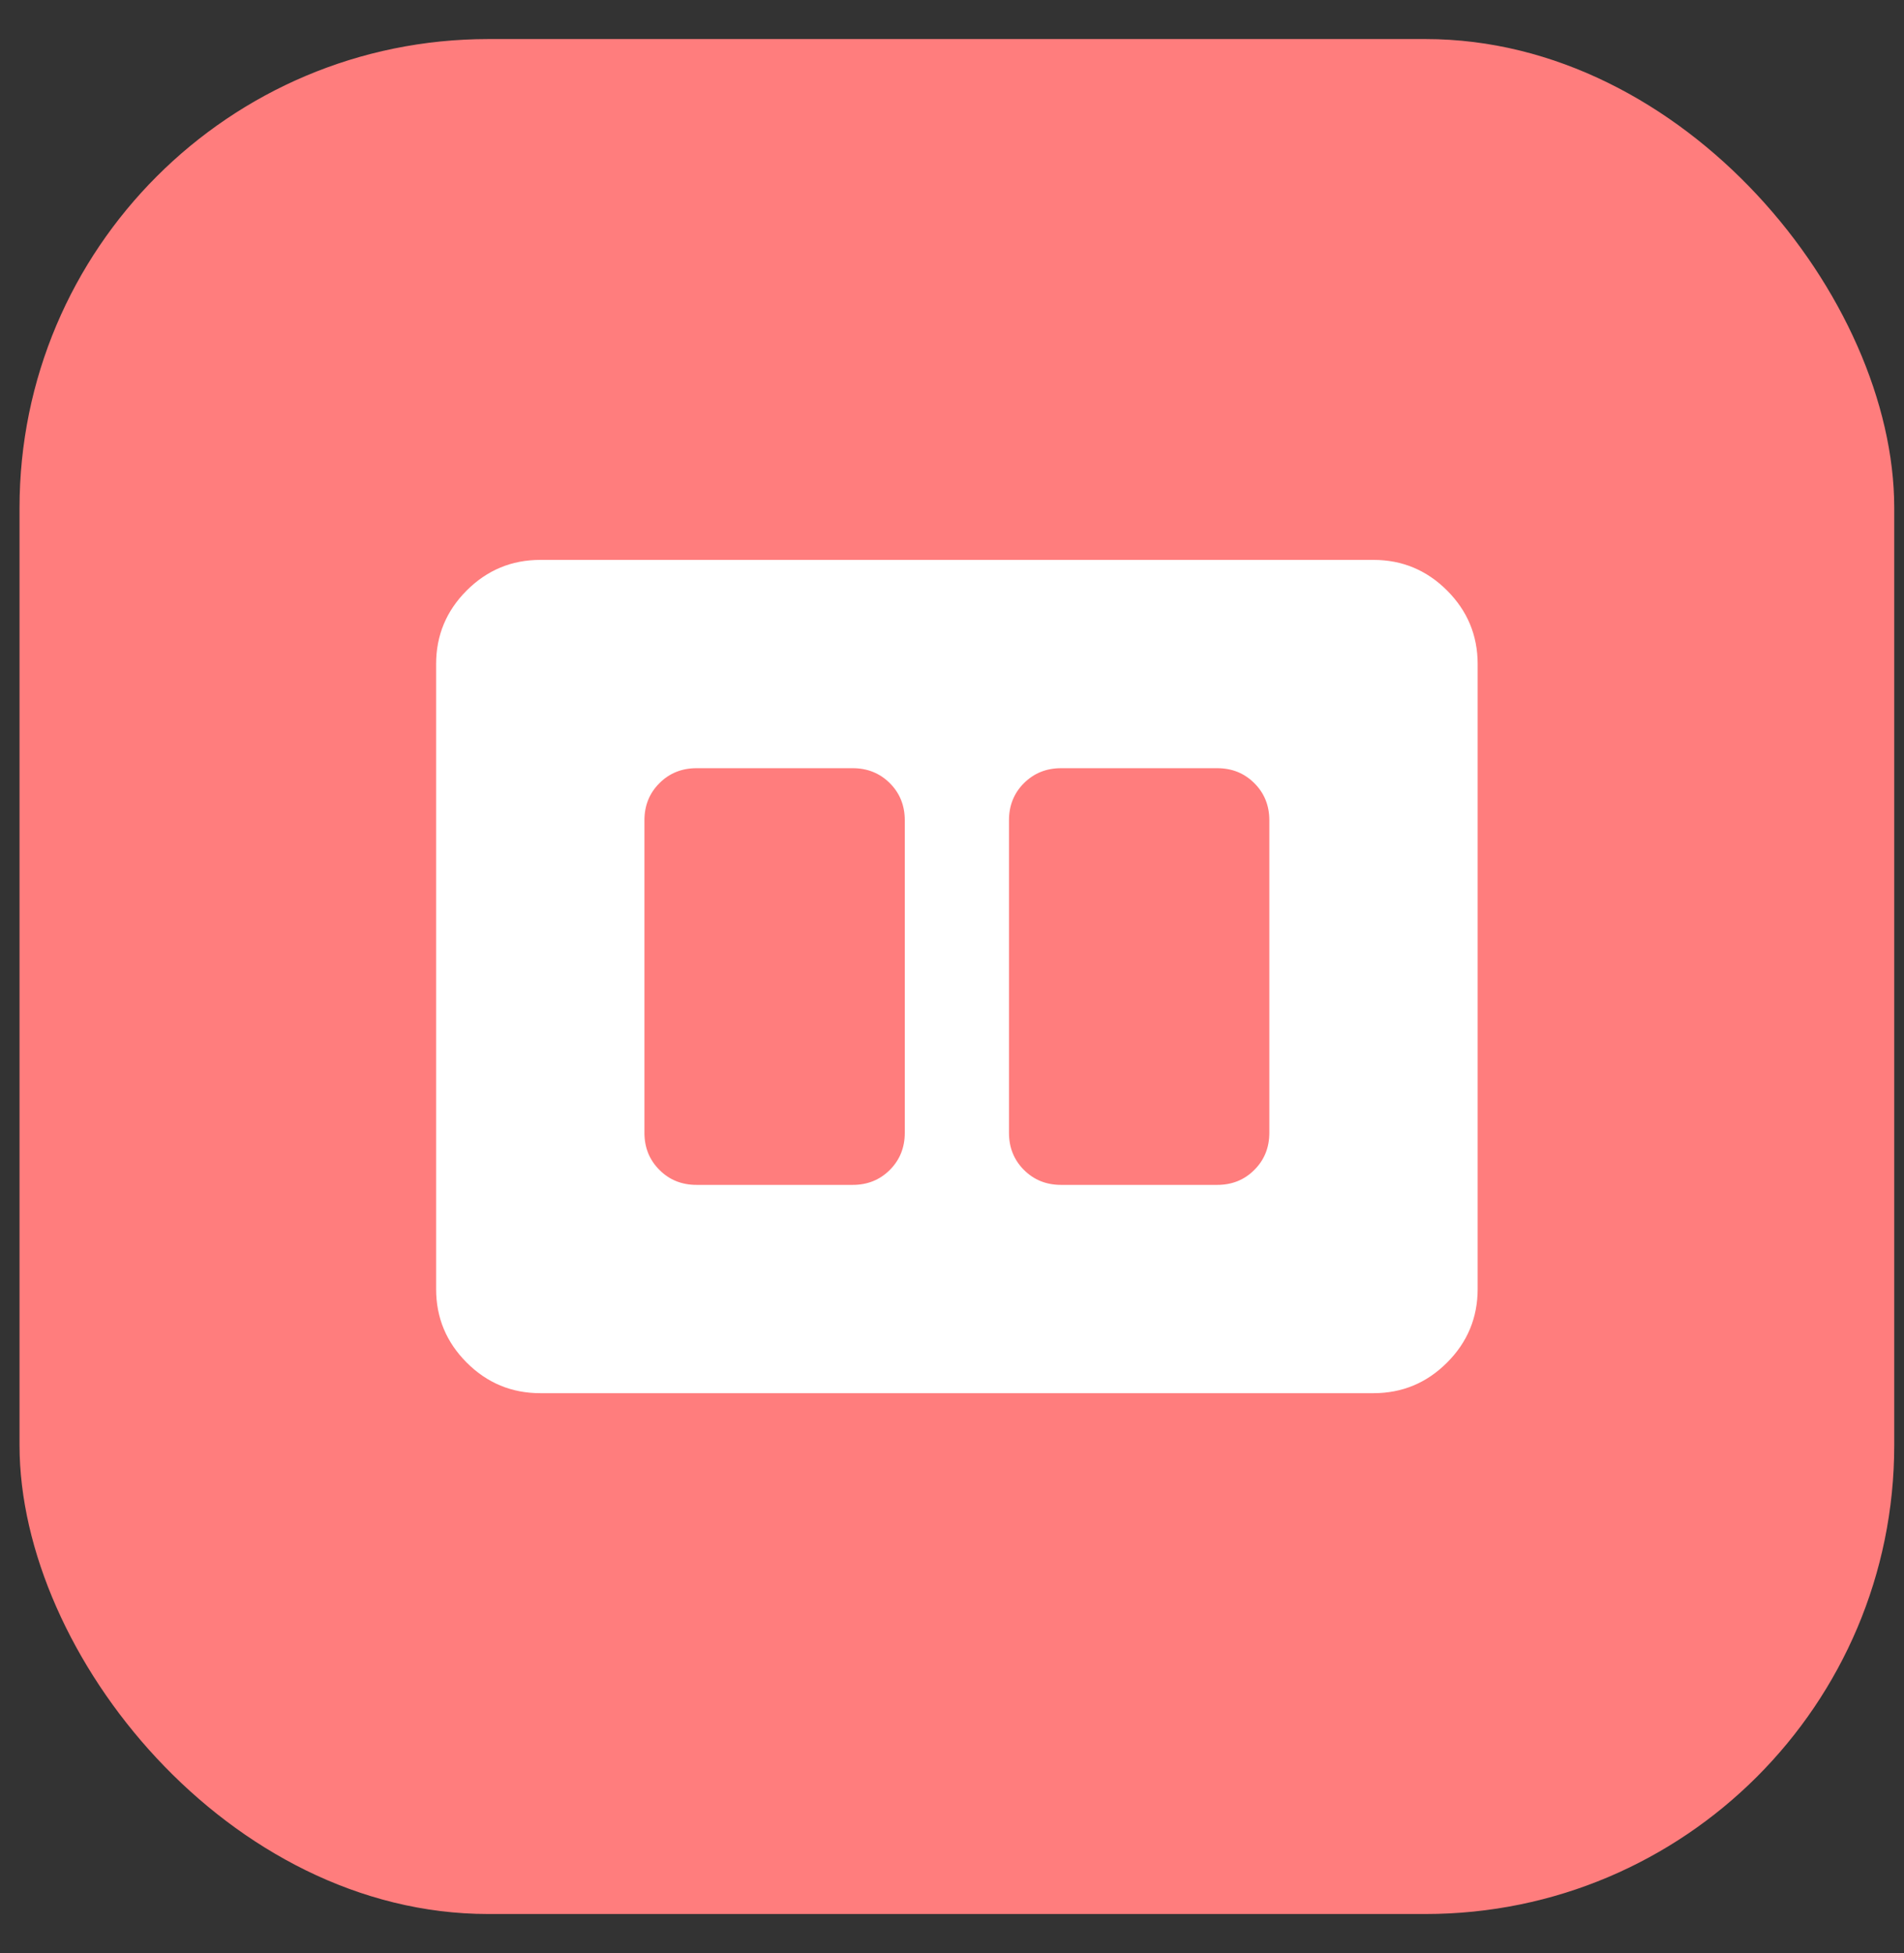 <svg xmlns="http://www.w3.org/2000/svg" width="39" height="40" viewBox="0 0 39 40" fill="none"><rect x="0" y="0" width="39" height="40" fill="#333333" stroke="none"/><rect x="0.4" y="0.8" width="38.4" height="38.4" rx="9.6" fill="#FF7D7D"></rect><mask id="mask0_1527_169" style="mask-type:alpha" maskUnits="userSpaceOnUse" x="6" y="7" width="27" height="26"><rect x="6.8" y="7.2" width="25.6" height="25.6" fill="#D9D9D9"></rect></mask><g mask="url(#mask0_1527_169)"><path d="M21.733 24.267H24.933C25.236 24.267 25.489 24.165 25.693 23.96C25.898 23.756 26 23.502 26 23.2V16.8C26 16.498 25.898 16.244 25.693 16.04C25.489 15.836 25.236 15.733 24.933 15.733H21.733C21.431 15.733 21.178 15.836 20.973 16.04C20.769 16.244 20.667 16.498 20.667 16.8V23.2C20.667 23.502 20.769 23.756 20.973 23.96C21.178 24.165 21.431 24.267 21.733 24.267ZM14.267 24.267H17.467C17.769 24.267 18.022 24.165 18.227 23.96C18.431 23.756 18.533 23.502 18.533 23.2V16.8C18.533 16.498 18.431 16.244 18.227 16.04C18.022 15.836 17.769 15.733 17.467 15.733H14.267C13.964 15.733 13.711 15.836 13.507 16.04C13.302 16.244 13.2 16.498 13.2 16.8V23.2C13.2 23.502 13.302 23.756 13.507 23.96C13.711 24.165 13.964 24.267 14.267 24.267ZM11.067 28.533C10.48 28.533 9.978 28.325 9.56 27.907C9.142 27.489 8.933 26.987 8.933 26.4V13.6C8.933 13.013 9.142 12.511 9.56 12.093C9.978 11.676 10.48 11.467 11.067 11.467H28.133C28.72 11.467 29.222 11.676 29.64 12.093C30.058 12.511 30.267 13.013 30.267 13.6V26.4C30.267 26.987 30.058 27.489 29.64 27.907C29.222 28.325 28.72 28.533 28.133 28.533H11.067Z" fill="white"></path></g></svg>